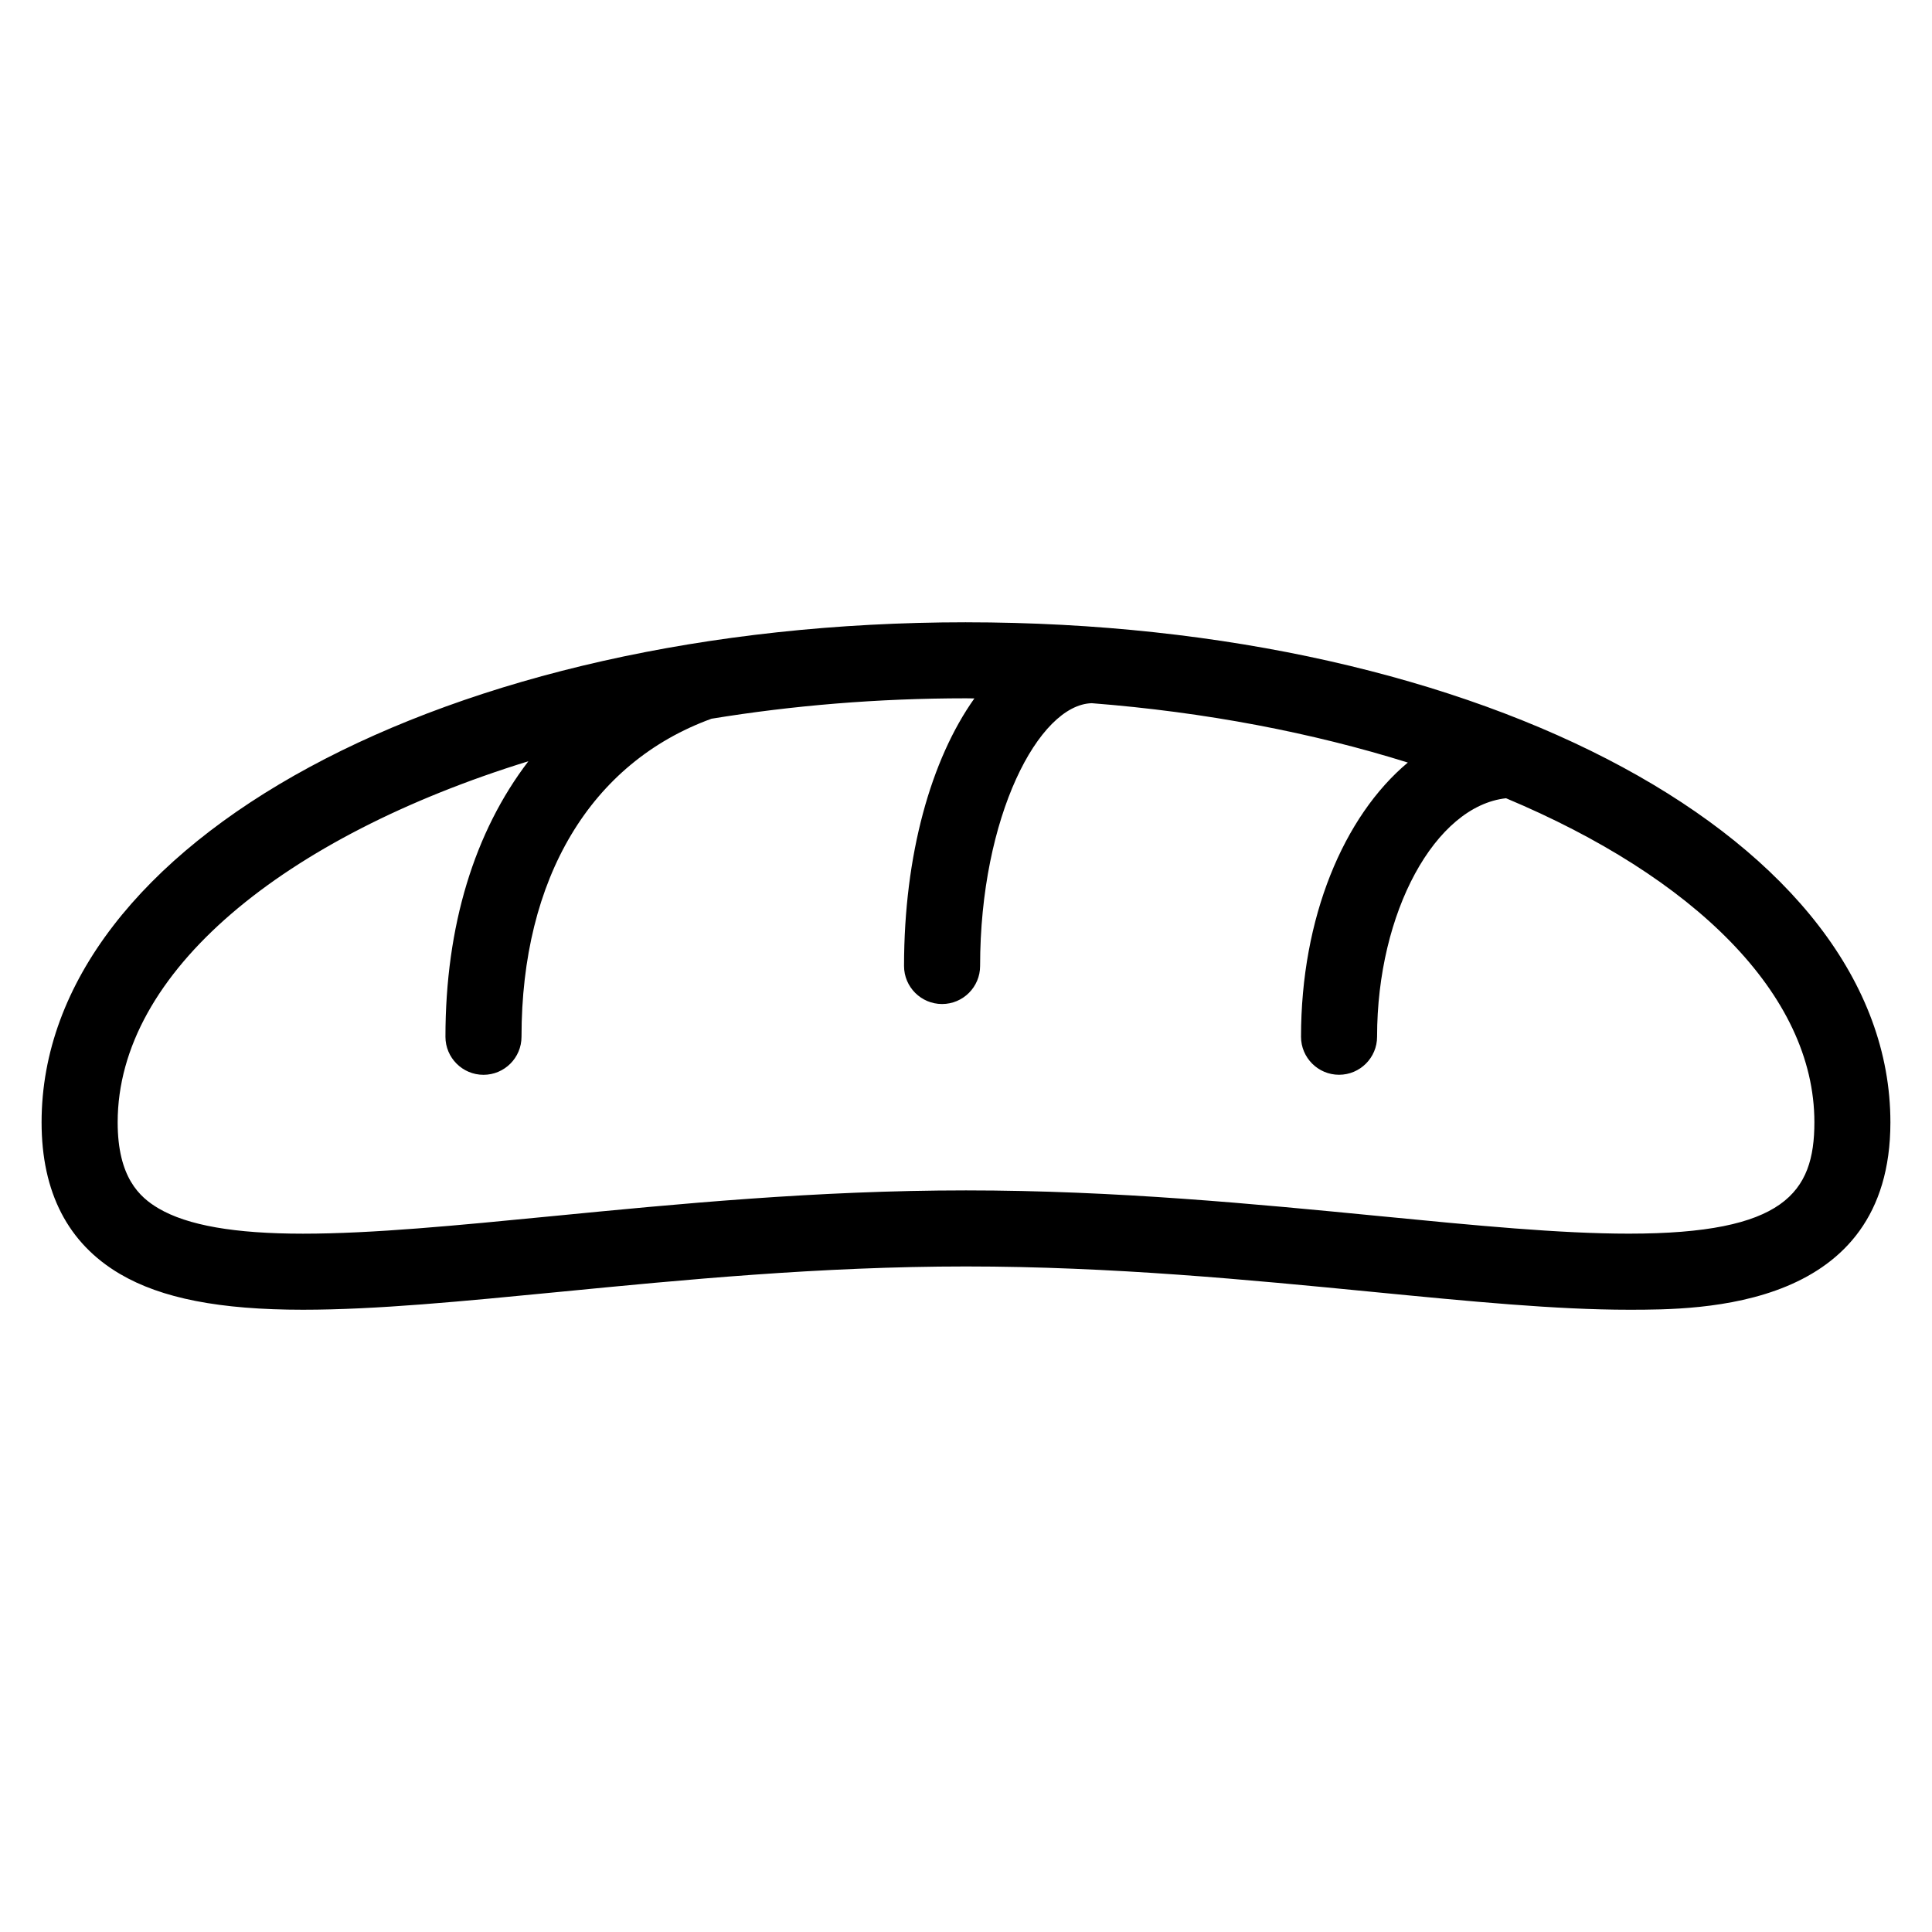 <?xml version="1.0" encoding="UTF-8"?>
<!-- Uploaded to: SVG Repo, www.svgrepo.com, Generator: SVG Repo Mixer Tools -->
<svg fill="#000000" width="800px" height="800px" version="1.1" viewBox="144 144 512 512" xmlns="http://www.w3.org/2000/svg">
 <path d="m400 308.91c-137.37 0-244.98 58.211-244.98 132.52 0 18.555 6.984 32.066 20.75 40.172 11.008 6.473 26.426 9.492 48.523 9.492 19.406 0 41.977-2.203 68.105-4.746 32.305-3.148 68.918-6.723 107.6-6.723 38.688 0 75.293 3.57 107.6 6.723 26.133 2.551 48.691 4.746 68.105 4.746 18.949 0 69.273 0 69.273-49.66 0-74.309-107.61-132.52-244.98-132.52zm175.7 162.02c-18.426 0-40.543-2.156-66.148-4.656-32.762-3.191-69.891-6.809-109.55-6.809-39.66 0-76.797 3.621-109.55 6.816-25.609 2.5-47.727 4.656-66.148 4.656-18.102 0-30.633-2.195-38.301-6.707-5.039-2.969-10.82-8.238-10.82-22.801 0-39.887 44.16-75.711 108.85-95.695-14.273 18.656-21.984 43.578-21.984 73.023 0 5.562 4.516 10.078 10.078 10.078s10.078-4.516 10.078-10.078c0-42.043 18.348-72.648 50.352-84.289 21.391-3.5 44.066-5.41 67.449-5.41 0.742 0 1.477 0.023 2.215 0.031-11.488 16.168-18.641 41.422-18.641 70.906 0 5.562 4.516 10.078 10.078 10.078s10.078-4.516 10.078-10.078c0-39.625 15.566-69.266 29.594-69.641 30.152 2.352 58.527 7.836 83.758 15.73-17.023 14.242-28.305 41.125-28.305 72.66 0 5.562 4.516 10.078 10.078 10.078s10.078-4.516 10.078-10.078c0-33.066 15.434-61.121 34.172-63.203 49.586 20.801 81.719 51.855 81.719 85.875 0 18.695-8.043 29.512-49.121 29.512z"/>
</svg>